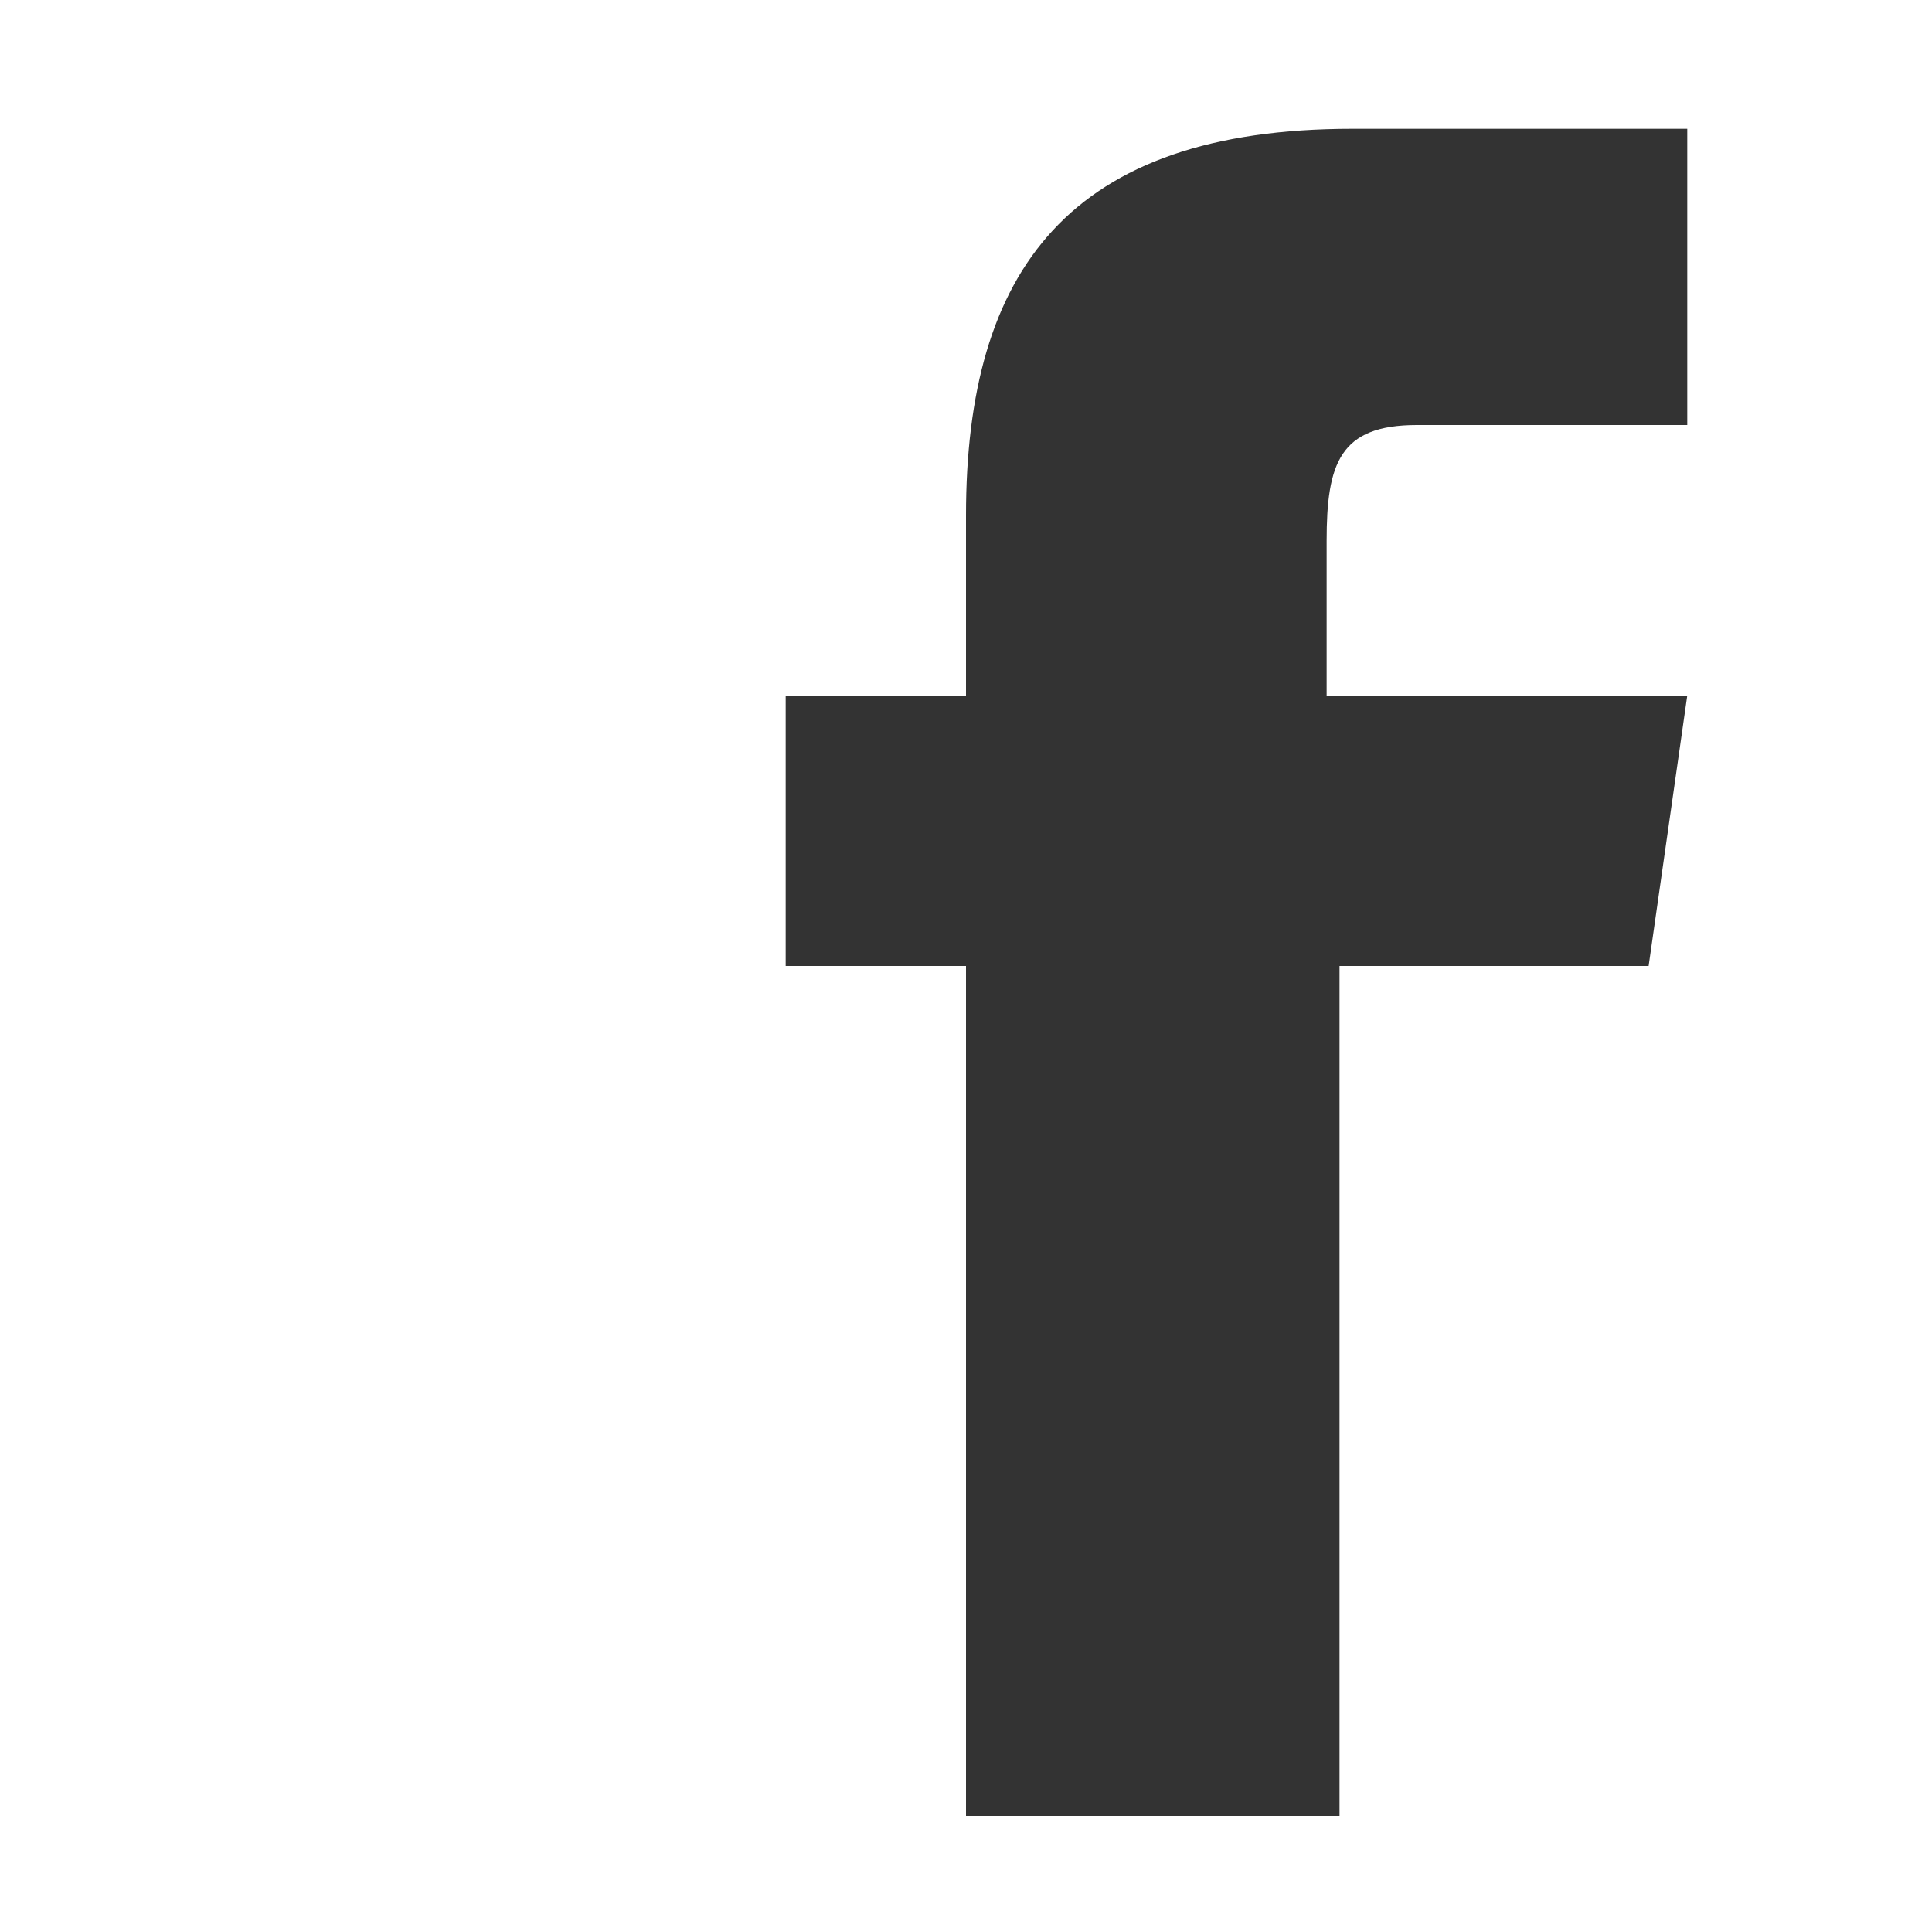 <?xml version="1.0" encoding="utf-8"?>
<!-- Generator: Adobe Illustrator 13.0.2, SVG Export Plug-In . SVG Version: 6.00 Build 14948)  -->
<!DOCTYPE svg PUBLIC "-//W3C//DTD SVG 1.1//EN" "http://www.w3.org/Graphics/SVG/1.1/DTD/svg11.dtd">
<svg version="1.1" id="facebook" xmlns="http://www.w3.org/2000/svg" xmlns:xlink="http://www.w3.org/1999/xlink" x="0px" y="0px"
	 width="15px" height="15px" viewBox="0 0 15 15" enable-background="new 0 0 15 15" xml:space="preserve">
<rect x="0" y="0" width="15" height="15" fill="#333333" stroke="none"/>
<path id="hover__x26__active" fill="#FFFFFF" d="M0,0v15h15V0H0z M12.8,7.5h-2.4v6.6H7.5V7.5H6.1V5.4h1.4V4c0-1.9,0.8-3,3-3h2.6v2.3
	H11c-0.6,0-0.7,0.3-0.7,0.9v1.2h2.8L12.8,7.5z"/>
</svg>
